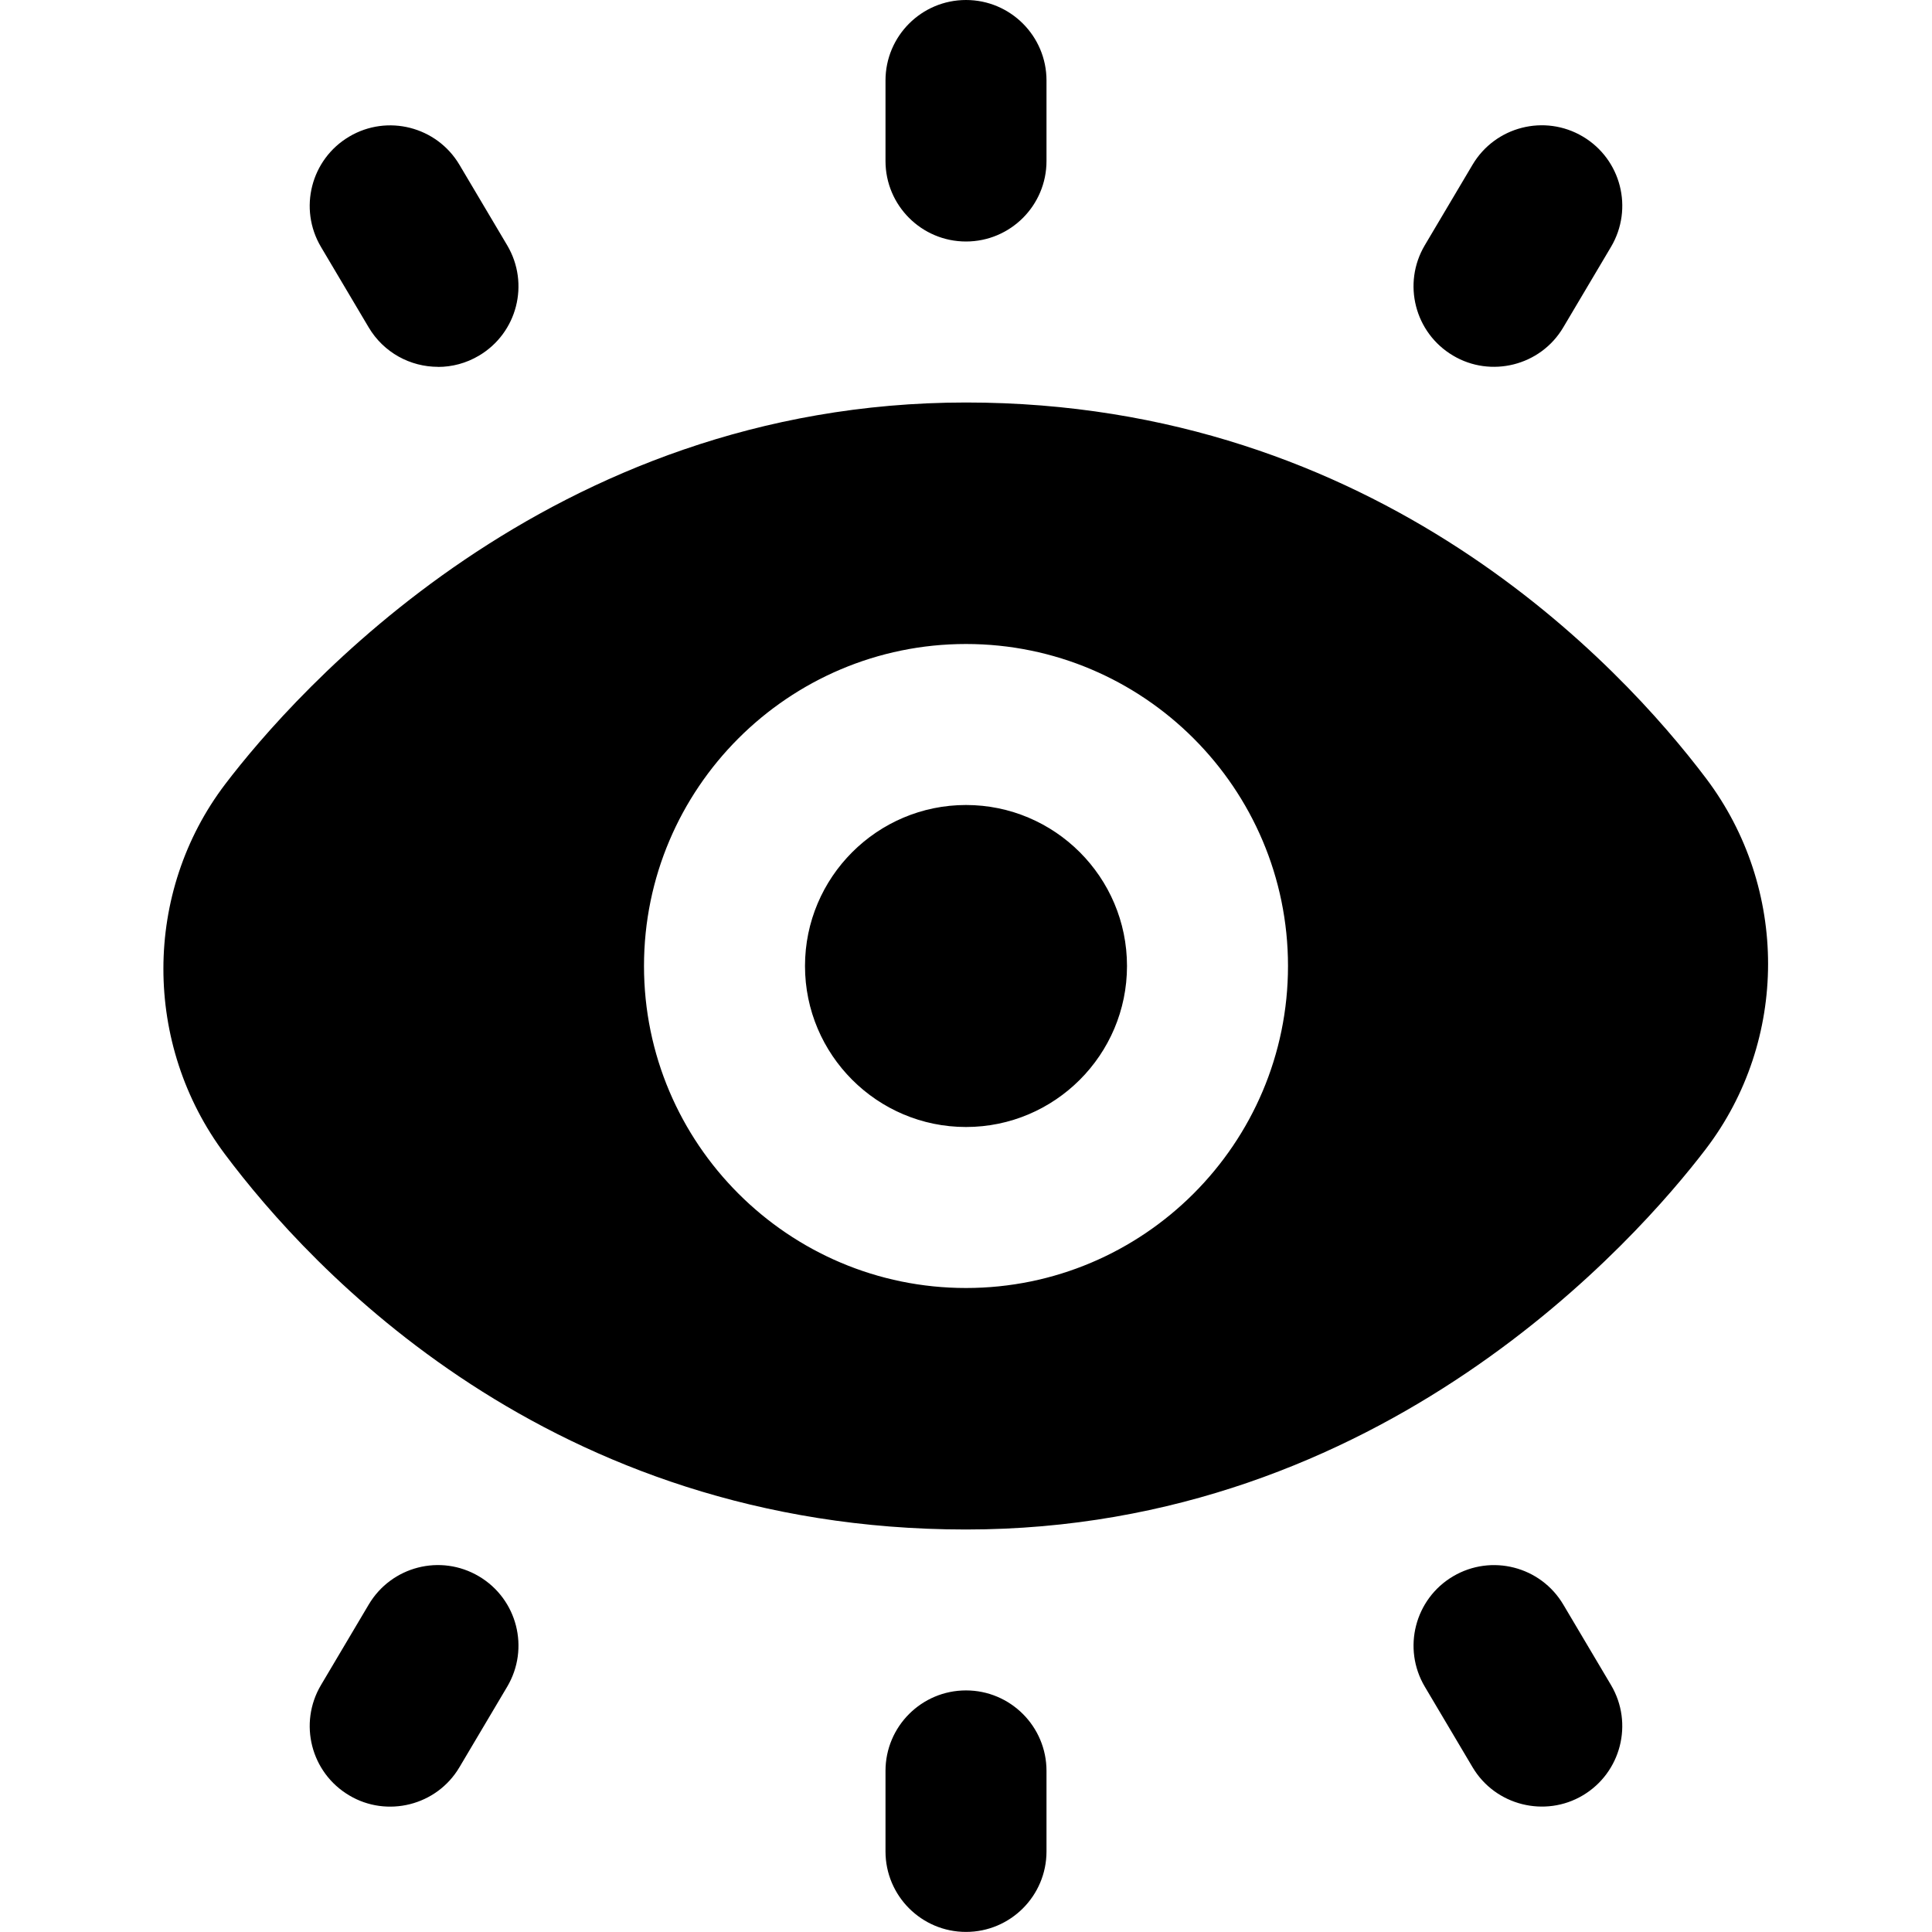 <?xml version="1.0" encoding="UTF-8"?>
<svg xmlns="http://www.w3.org/2000/svg" id="Layer_1" data-name="Layer 1" viewBox="0 0 24 24">
  <path d="M5.441,4.557c-.342,0-.674-.175-.861-.49l-.593-1c-.281-.475-.125-1.088,.351-1.37,.474-.281,1.088-.125,1.37,.351l.593,1c.281,.475,.125,1.088-.351,1.37-.16,.095-.335,.14-.509,.14Zm6.559,5.443c-1.103,0-2,.897-2,2s.897,2,2,2,2-.897,2-2-.897-2-2-2Zm9.19,4.274c-.846,1.108-4.01,4.726-9.19,4.726S3.845,15.741,2.795,14.339c-1.022-1.364-1.02-3.256,.005-4.601,.847-1.111,4.015-4.738,9.2-4.738,5.116,0,8.134,3.266,9.194,4.67,1.028,1.362,1.026,3.255-.004,4.604Zm-5.19-2.274c0-2.206-1.794-4-4-4s-4,1.794-4,4,1.794,4,4,4,4-1.794,4-4ZM13,2V1c0-.552-.448-1-1-1s-1,.448-1,1v1c0,.552,.448,1,1,1s1-.448,1-1Zm6.42,2.066l.593-1c.281-.475,.125-1.088-.351-1.37-.474-.281-1.088-.125-1.37,.351l-.593,1c-.281,.475-.125,1.088,.351,1.37,.467,.279,1.087,.129,1.37-.351Zm.242,18.237c.475-.282,.632-.895,.351-1.37l-.593-1c-.282-.476-.895-.632-1.37-.351s-.632,.895-.351,1.37l.593,1c.283,.479,.903,.629,1.37,.351Zm-6.662,.696v-1c0-.552-.448-1-1-1s-1,.448-1,1v1c0,.552,.448,1,1,1s1-.448,1-1Zm-7.292-1.047l.593-1c.281-.475,.125-1.088-.351-1.37s-1.088-.125-1.37,.351l-.593,1c-.281,.475-.125,1.088,.351,1.37,.467,.279,1.087,.129,1.37-.351Z"/>
</svg>
